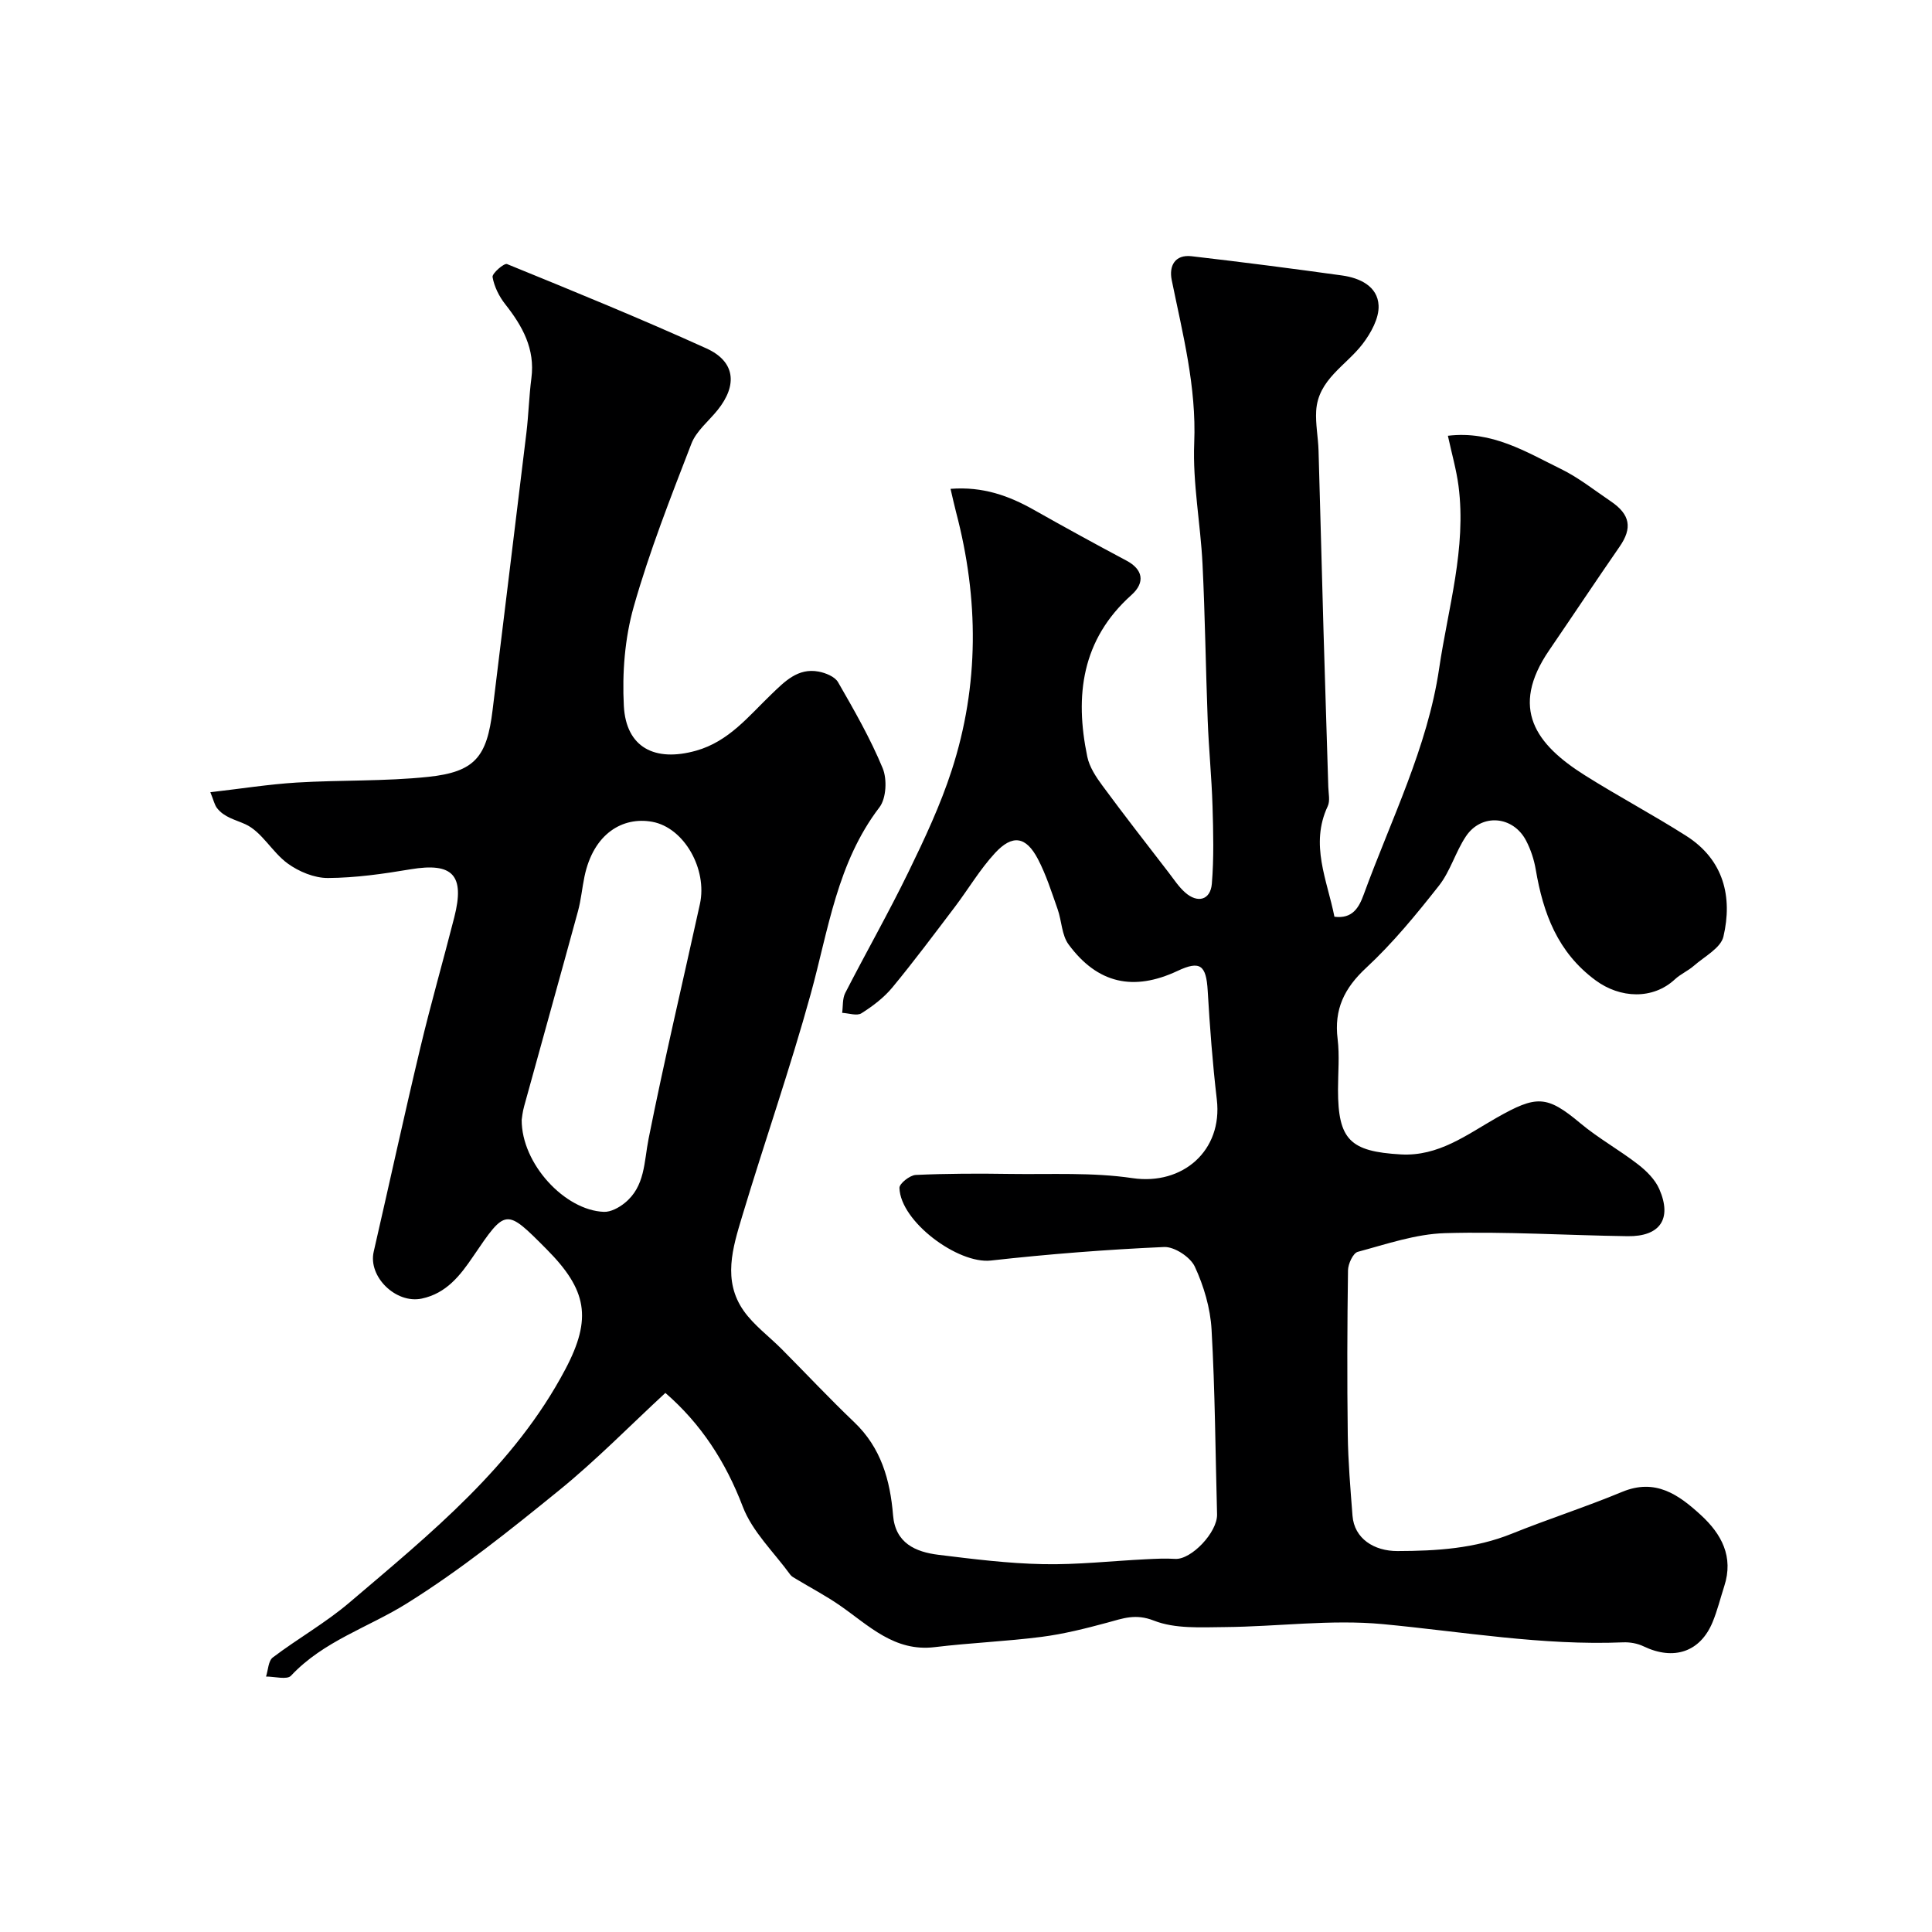 <svg enable-background="new 0 0 400 400" viewBox="0 0 400 400" xmlns="http://www.w3.org/2000/svg"><path d="m196.8 101.21c6.7-.52 12.09 1.43 17.29 4.37 6.34 3.58 12.72 7.08 19.15 10.5 3.35 1.78 3.95 4.48 1.01 7.11-10.3 9.22-11.77 20.82-9.14 33.47.44 2.14 1.81 4.21 3.15 6.02 4.46 6.06 9.09 11.99 13.68 17.95 1.1 1.43 2.1 2.98 3.43 4.15 2.6 2.3 5.25 1.56 5.53-1.82.44-5.32.3-10.71.14-16.06-.18-5.94-.78-11.87-1-17.8-.41-10.76-.54-21.54-1.07-32.3-.41-8.37-2.06-16.76-1.72-25.08.48-11.65-2.39-22.6-4.66-33.75-.59-2.9.65-5.32 4.12-4.92 10.39 1.2 20.77 2.54 31.13 3.98 3.69.51 7.39 2.23 7.58 6.21.13 2.63-1.59 5.73-3.32 7.99-3.43 4.48-9.21 7.34-9.6 13.84-.16 2.72.41 5.47.49 8.21.37 12.46.67 24.92 1.03 37.37.31 10.77.67 21.54.99 32.3.04 1.33.4 2.87-.12 3.97-3.72 7.93-.12 15.27 1.39 22.88 3.75.48 5.08-1.91 6.06-4.59 5.64-15.47 13.21-30.44 15.62-46.81 1.84-12.5 5.68-24.91 4.01-37.8-.44-3.35-1.39-6.64-2.2-10.38 9.15-1.1 16.21 3.36 23.43 6.89 3.64 1.78 6.89 4.38 10.28 6.67 4.06 2.74 4.51 5.55 1.84 9.4-4.92 7.11-9.7 14.31-14.58 21.45-8.25 12.06-2.76 19.49 7.38 25.88 6.89 4.34 14.11 8.17 20.98 12.54 7.84 4.98 9.62 12.72 7.72 20.85-.55 2.38-3.94 4.14-6.13 6.06-1.2 1.05-2.75 1.71-3.91 2.79-4.58 4.26-11.35 3.97-16.44.21-7.86-5.8-10.84-13.86-12.38-22.93-.35-2.05-1.03-4.13-1.99-5.97-2.69-5.18-9.25-5.72-12.47-.9-2.15 3.22-3.22 7.21-5.58 10.21-4.68 5.94-9.53 11.87-15.06 17-4.55 4.22-6.68 8.61-5.92 14.74.42 3.45.08 6.99.08 10.49 0 10.38 2.49 12.81 13.01 13.41 7.81.44 13.67-4.09 19.81-7.58 8.28-4.7 10.39-4.7 17.35 1.12 3.74 3.13 8.08 5.53 11.94 8.52 1.76 1.36 3.55 3.14 4.41 5.12 2.69 6.16.16 9.85-6.58 9.75-12.59-.18-25.2-.99-37.77-.63-6.07.17-12.12 2.27-18.08 3.87-.97.26-2 2.49-2.02 3.82-.16 11.33-.2 22.67-.05 34 .07 5.6.55 11.21.98 16.8.36 4.76 4.48 7.34 9.3 7.33 8.13-.02 16.04-.51 23.7-3.6 7.54-3.04 15.31-5.53 22.82-8.65 6.91-2.87 11.71.58 16.29 4.78 4.3 3.94 6.84 8.64 4.86 14.74-.8 2.48-1.42 5.03-2.41 7.43-2.56 6.21-8.05 8.02-14.29 5.03-1.26-.61-2.83-.89-4.24-.83-16.73.69-33.16-2.2-49.72-3.77-10.81-1.02-21.84.52-32.78.61-4.92.04-10.26.39-14.65-1.34-3.82-1.5-6.42-.45-9.64.42-4.49 1.21-9.04 2.36-13.64 2.95-7.33.94-14.74 1.23-22.08 2.12-8.36 1.02-13.64-4.46-19.64-8.62-2.91-2.02-6.07-3.67-9.11-5.51-.42-.25-.91-.5-1.18-.88-3.37-4.64-7.84-8.88-9.82-14.06-3.56-9.34-8.69-17.2-16.03-23.56-7.34 6.78-14.34 13.95-22.07 20.22-10.13 8.23-20.4 16.46-31.44 23.35-7.98 4.99-17.28 7.79-24 14.98-.83.89-3.4.16-5.17.17.44-1.35.47-3.25 1.4-3.95 5.19-3.93 10.94-7.17 15.88-11.38 16.81-14.31 34.12-28.27 44.7-48.31 5.58-10.56 4.45-16.44-3.92-24.86-8.42-8.47-8.4-8.46-15.18 1.52-2.68 3.94-5.53 7.65-10.65 8.73-5.32 1.12-11.13-4.51-9.94-9.7 3.24-14.09 6.31-28.23 9.67-42.3 2.15-9.02 4.72-17.94 7.01-26.93 2.24-8.78-.33-11.41-9.06-9.95-5.65.95-11.39 1.77-17.09 1.8-2.81.02-6.03-1.32-8.36-3.02-3.22-2.35-5.33-6.57-8.76-8.12-2.09-.95-4.33-1.4-5.83-3.31-.55-.7-.73-1.69-1.4-3.31 6.29-.72 12.06-1.64 17.86-2 9.08-.55 18.23-.23 27.26-1.18 9.67-1.02 12.14-4.15 13.31-13.79 2.32-19.16 4.7-38.31 7.01-57.47.45-3.75.54-7.55 1.03-11.29.79-6.07-1.85-10.78-5.42-15.31-1.27-1.61-2.28-3.65-2.62-5.62-.13-.75 2.39-2.93 2.99-2.69 13.84 5.64 27.69 11.3 41.3 17.47 5.95 2.7 6.47 7.57 2.3 12.76-1.85 2.3-4.41 4.33-5.42 6.95-4.3 11.13-8.69 22.29-11.94 33.75-1.86 6.54-2.41 13.74-2.05 20.56.46 8.61 6.42 11.66 14.96 9.26 6.79-1.91 10.88-7.16 15.6-11.69 2.74-2.63 5.47-5.48 9.74-4.69 1.47.27 3.39 1.05 4.05 2.2 3.34 5.8 6.69 11.65 9.24 17.81.94 2.27.75 6.22-.66 8.08-8.77 11.47-10.56 25.29-14.22 38.59-4.27 15.5-9.59 30.72-14.22 46.12-1.95 6.48-4.09 13.29.33 19.56 2.12 3 5.25 5.28 7.88 7.93 5 5.03 9.86 10.22 14.99 15.11 5.57 5.3 7.45 11.99 8.05 19.3.48 5.75 4.63 7.58 9.43 8.17 7.17.88 14.39 1.79 21.6 1.93 7.08.15 14.19-.66 21.28-1.01 2.02-.1 4.06-.21 6.08-.08 3.34.22 8.79-5.52 8.69-9.22-.35-12.76-.41-25.53-1.14-38.27-.25-4.42-1.6-9-3.47-13.02-.92-1.98-4.23-4.16-6.36-4.06-11.98.53-23.95 1.47-35.86 2.8-6.78.76-18.72-8.04-18.93-15.03-.03-.9 2.15-2.63 3.37-2.69 6.51-.3 13.05-.31 19.57-.21 8.45.12 17.01-.36 25.31.87 10.4 1.53 18.7-5.71 17.46-16.27-.88-7.49-1.45-15.03-1.89-22.56-.31-5.29-1.58-6.27-6.25-4.07-9.11 4.27-16.56 2.64-22.55-5.48-1.43-1.93-1.42-4.89-2.27-7.3-1.24-3.51-2.37-7.12-4.09-10.4-2.46-4.68-5.26-5.14-8.87-1.23-3.14 3.4-5.53 7.48-8.34 11.19-4.25 5.6-8.45 11.24-12.93 16.66-1.75 2.11-4.06 3.86-6.39 5.33-.94.59-2.63-.02-3.99-.09.19-1.38.04-2.93.63-4.1 4.31-8.4 8.99-16.62 13.12-25.11 3.33-6.84 6.59-13.79 8.93-21.01 5.72-17.63 5.62-35.53.91-53.42-.39-1.48-.71-2.99-1.15-4.85zm-88.79 130.64c-.05 9.09 8.94 18.76 17.03 19.05 1.41.05 3.09-.86 4.27-1.81 4.28-3.43 4.01-8.52 4.98-13.36 3.24-16.25 7.07-32.38 10.62-48.56 1.58-7.2-3.25-15.83-9.89-17.03-6.07-1.1-12.15 2.41-14.01 11.34-.5 2.39-.71 4.85-1.35 7.19-3.67 13.45-7.43 26.87-11.13 40.32-.36 1.25-.47 2.57-.52 2.86z" fill="#000001"/></svg>
